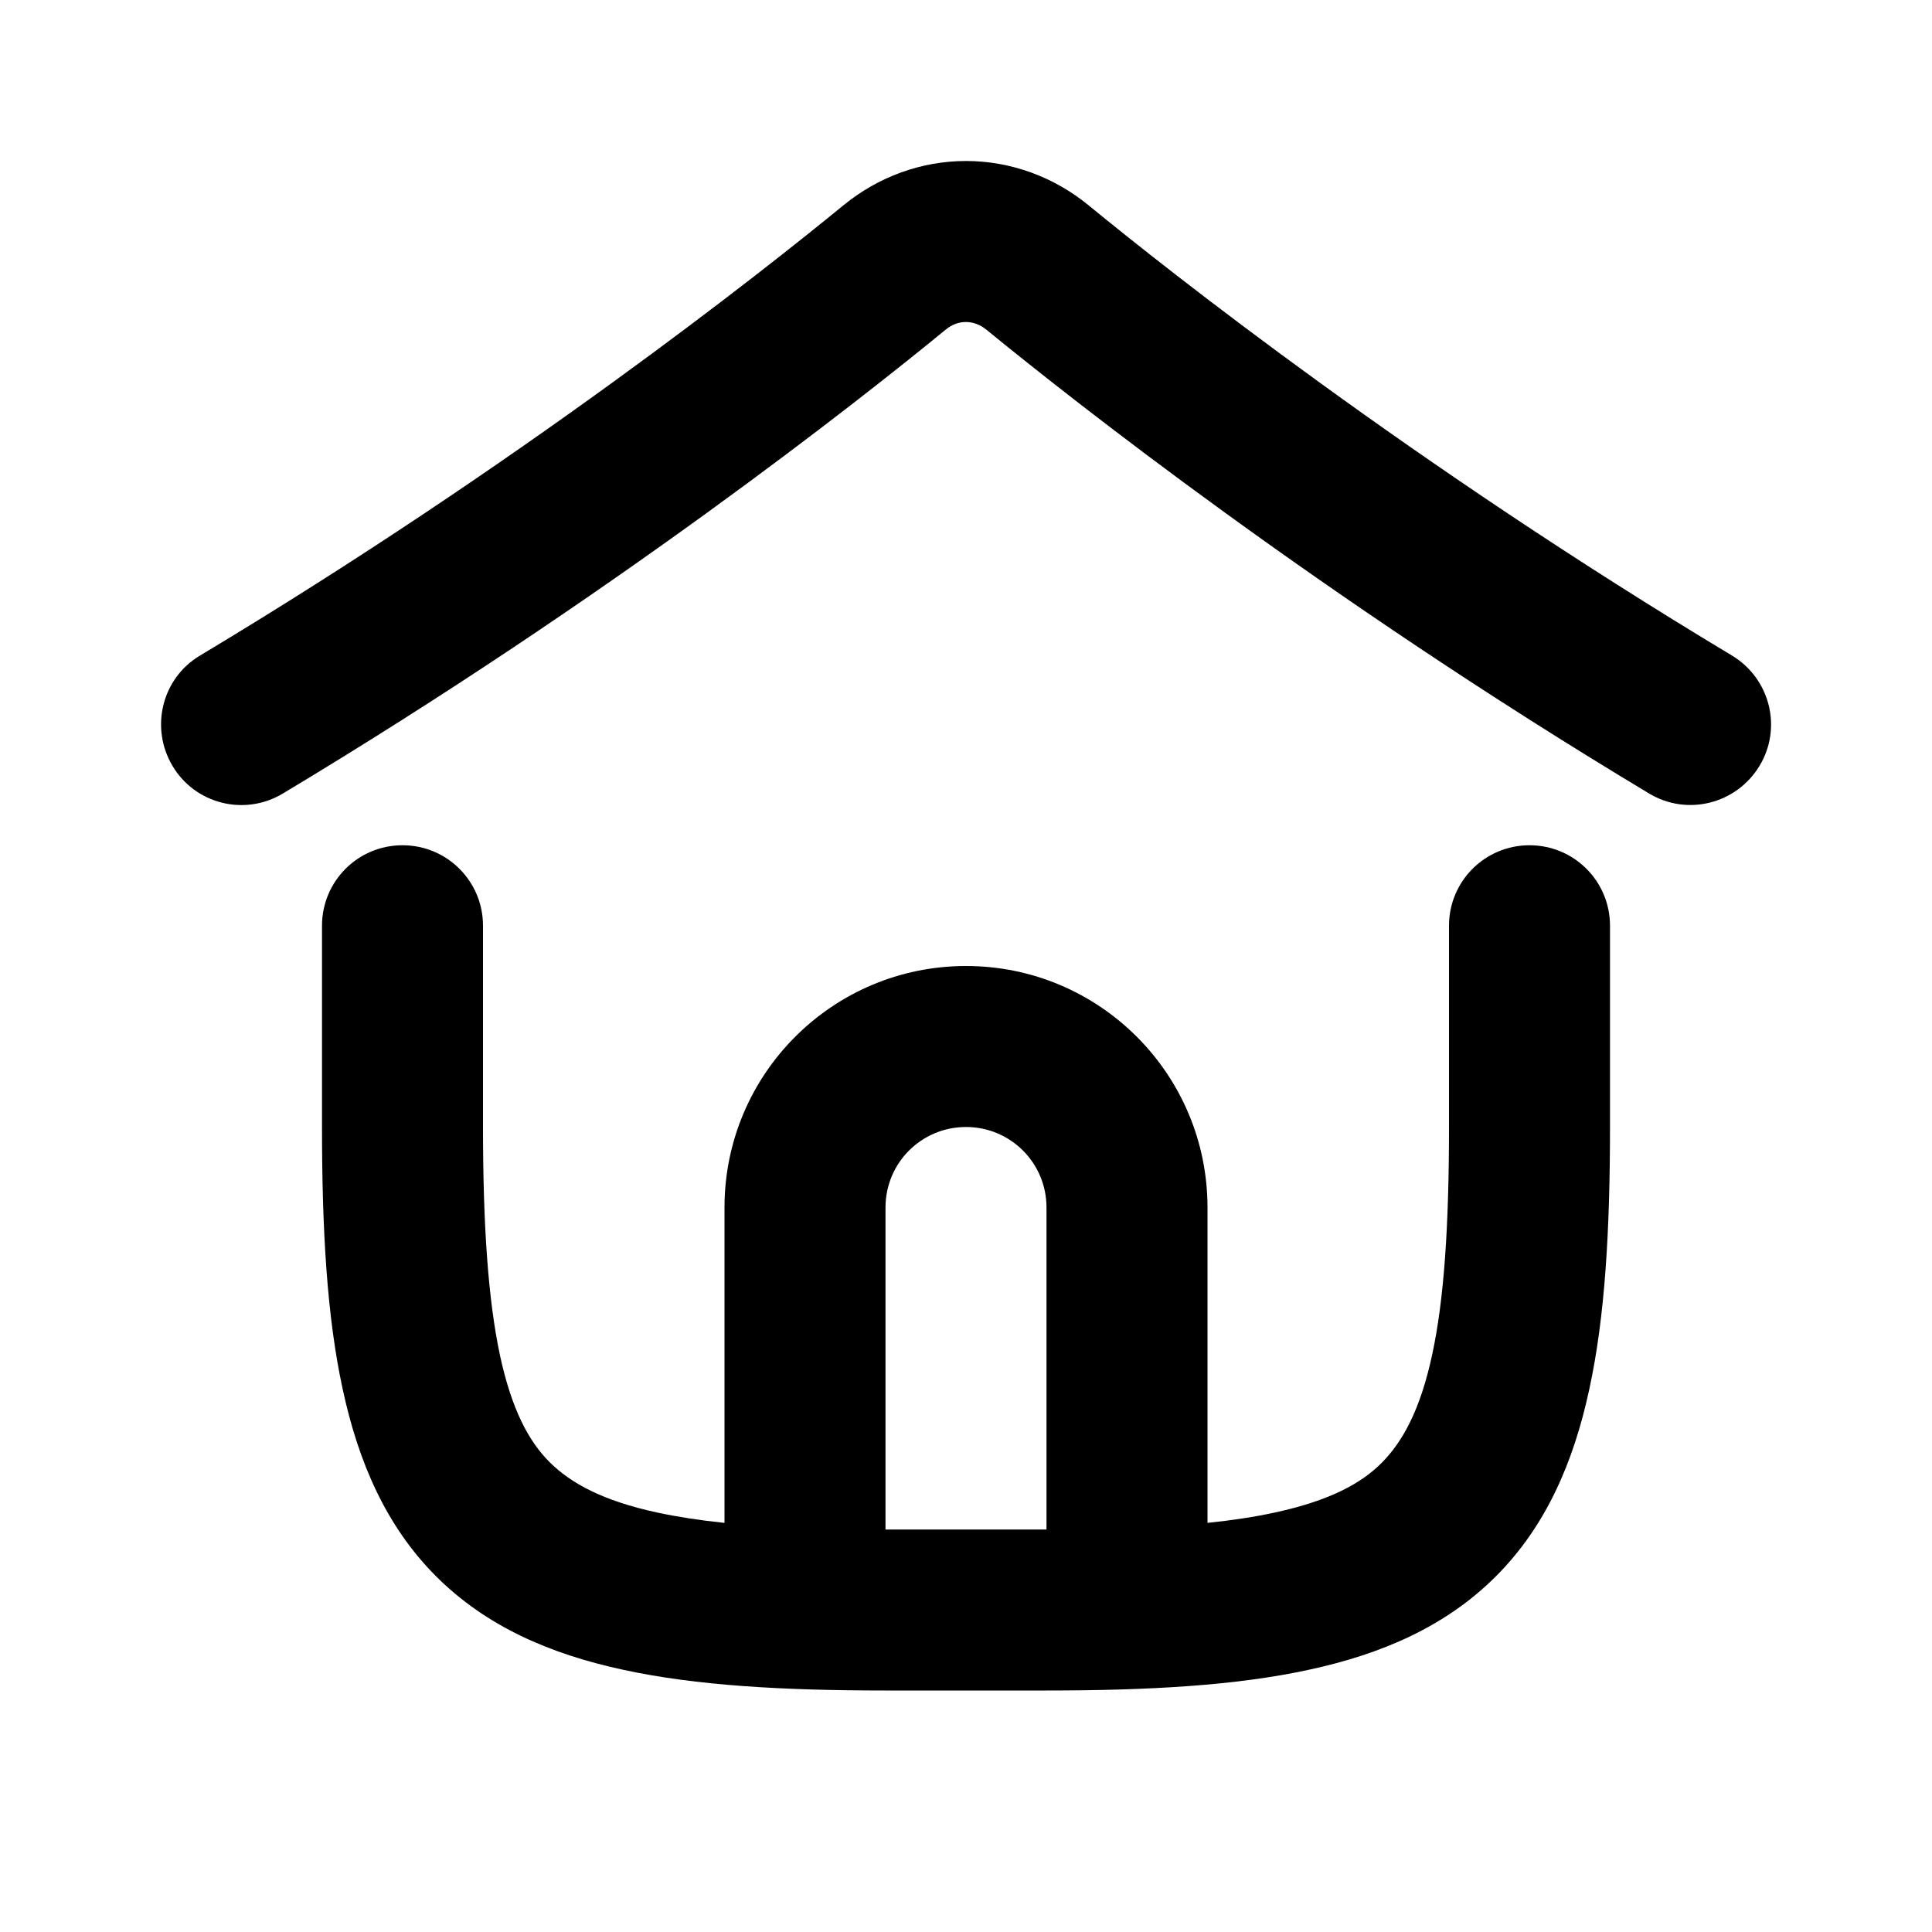 <svg xmlns="http://www.w3.org/2000/svg" viewBox="0 0 672 672"><!--! Font Awesome Pro 7.1.0 by @fontawesome - https://fontawesome.com License - https://fontawesome.com/license (Commercial License) Copyright 2025 Fonticons, Inc. --><path fill="currentColor" d="M336 112C333.6 112 331.2 112.8 329 114.6C299.4 138.9 212.7 207.4 98.4 276C85.1 284 67.9 279.7 60 266.4C52.1 253.1 56.3 235.9 69.6 228C180.8 161.3 265.2 94.5 293.5 71.3C305.4 61.6 320.3 56 336 56C351.7 56 366.6 61.6 378.5 71.3C406.9 94.6 491.3 161.3 602.4 228C615.7 236 620 253.2 612 266.4C604 279.6 586.9 284 573.6 276C459.3 207.4 372.6 138.8 343 114.6C340.9 112.9 338.4 112 336 112zM119.2 483.2C113.7 457.9 112 427.6 112 392L112 322C112 306.5 124.5 294 140 294C155.5 294 168 306.5 168 322L168 392C168 426.4 169.8 452.1 173.9 471.4C178 490.4 184 501.5 191.3 508.7C198.6 515.9 209.6 522 228.6 526.1C235.6 527.6 243.3 528.8 252 529.7L252 420C252 373.6 289.6 336 336 336C382.4 336 420 373.6 420 420L420 529.7C428.7 528.8 436.5 527.6 443.4 526.1C462.4 522 473.5 516 480.7 508.7C487.9 501.4 494 490.4 498.1 471.4C502.3 452.1 504 426.4 504 392L504 322C504 306.5 516.5 294 532 294C547.5 294 560 306.5 560 322L560 392C560 427.6 558.3 457.9 552.8 483.2C547.3 508.8 537.6 531 520.3 548.3C503 565.6 480.8 575.3 455.2 580.8C429.9 586.3 399.5 588 364 588L308 588C272.4 588 242.1 586.3 216.8 580.8C191.2 575.3 169 565.6 151.7 548.3C134.4 531 124.7 508.8 119.2 483.2zM364 532L364 420C364 404.5 351.5 392 336 392C320.5 392 308 404.5 308 420L308 532L364 532z"/></svg>